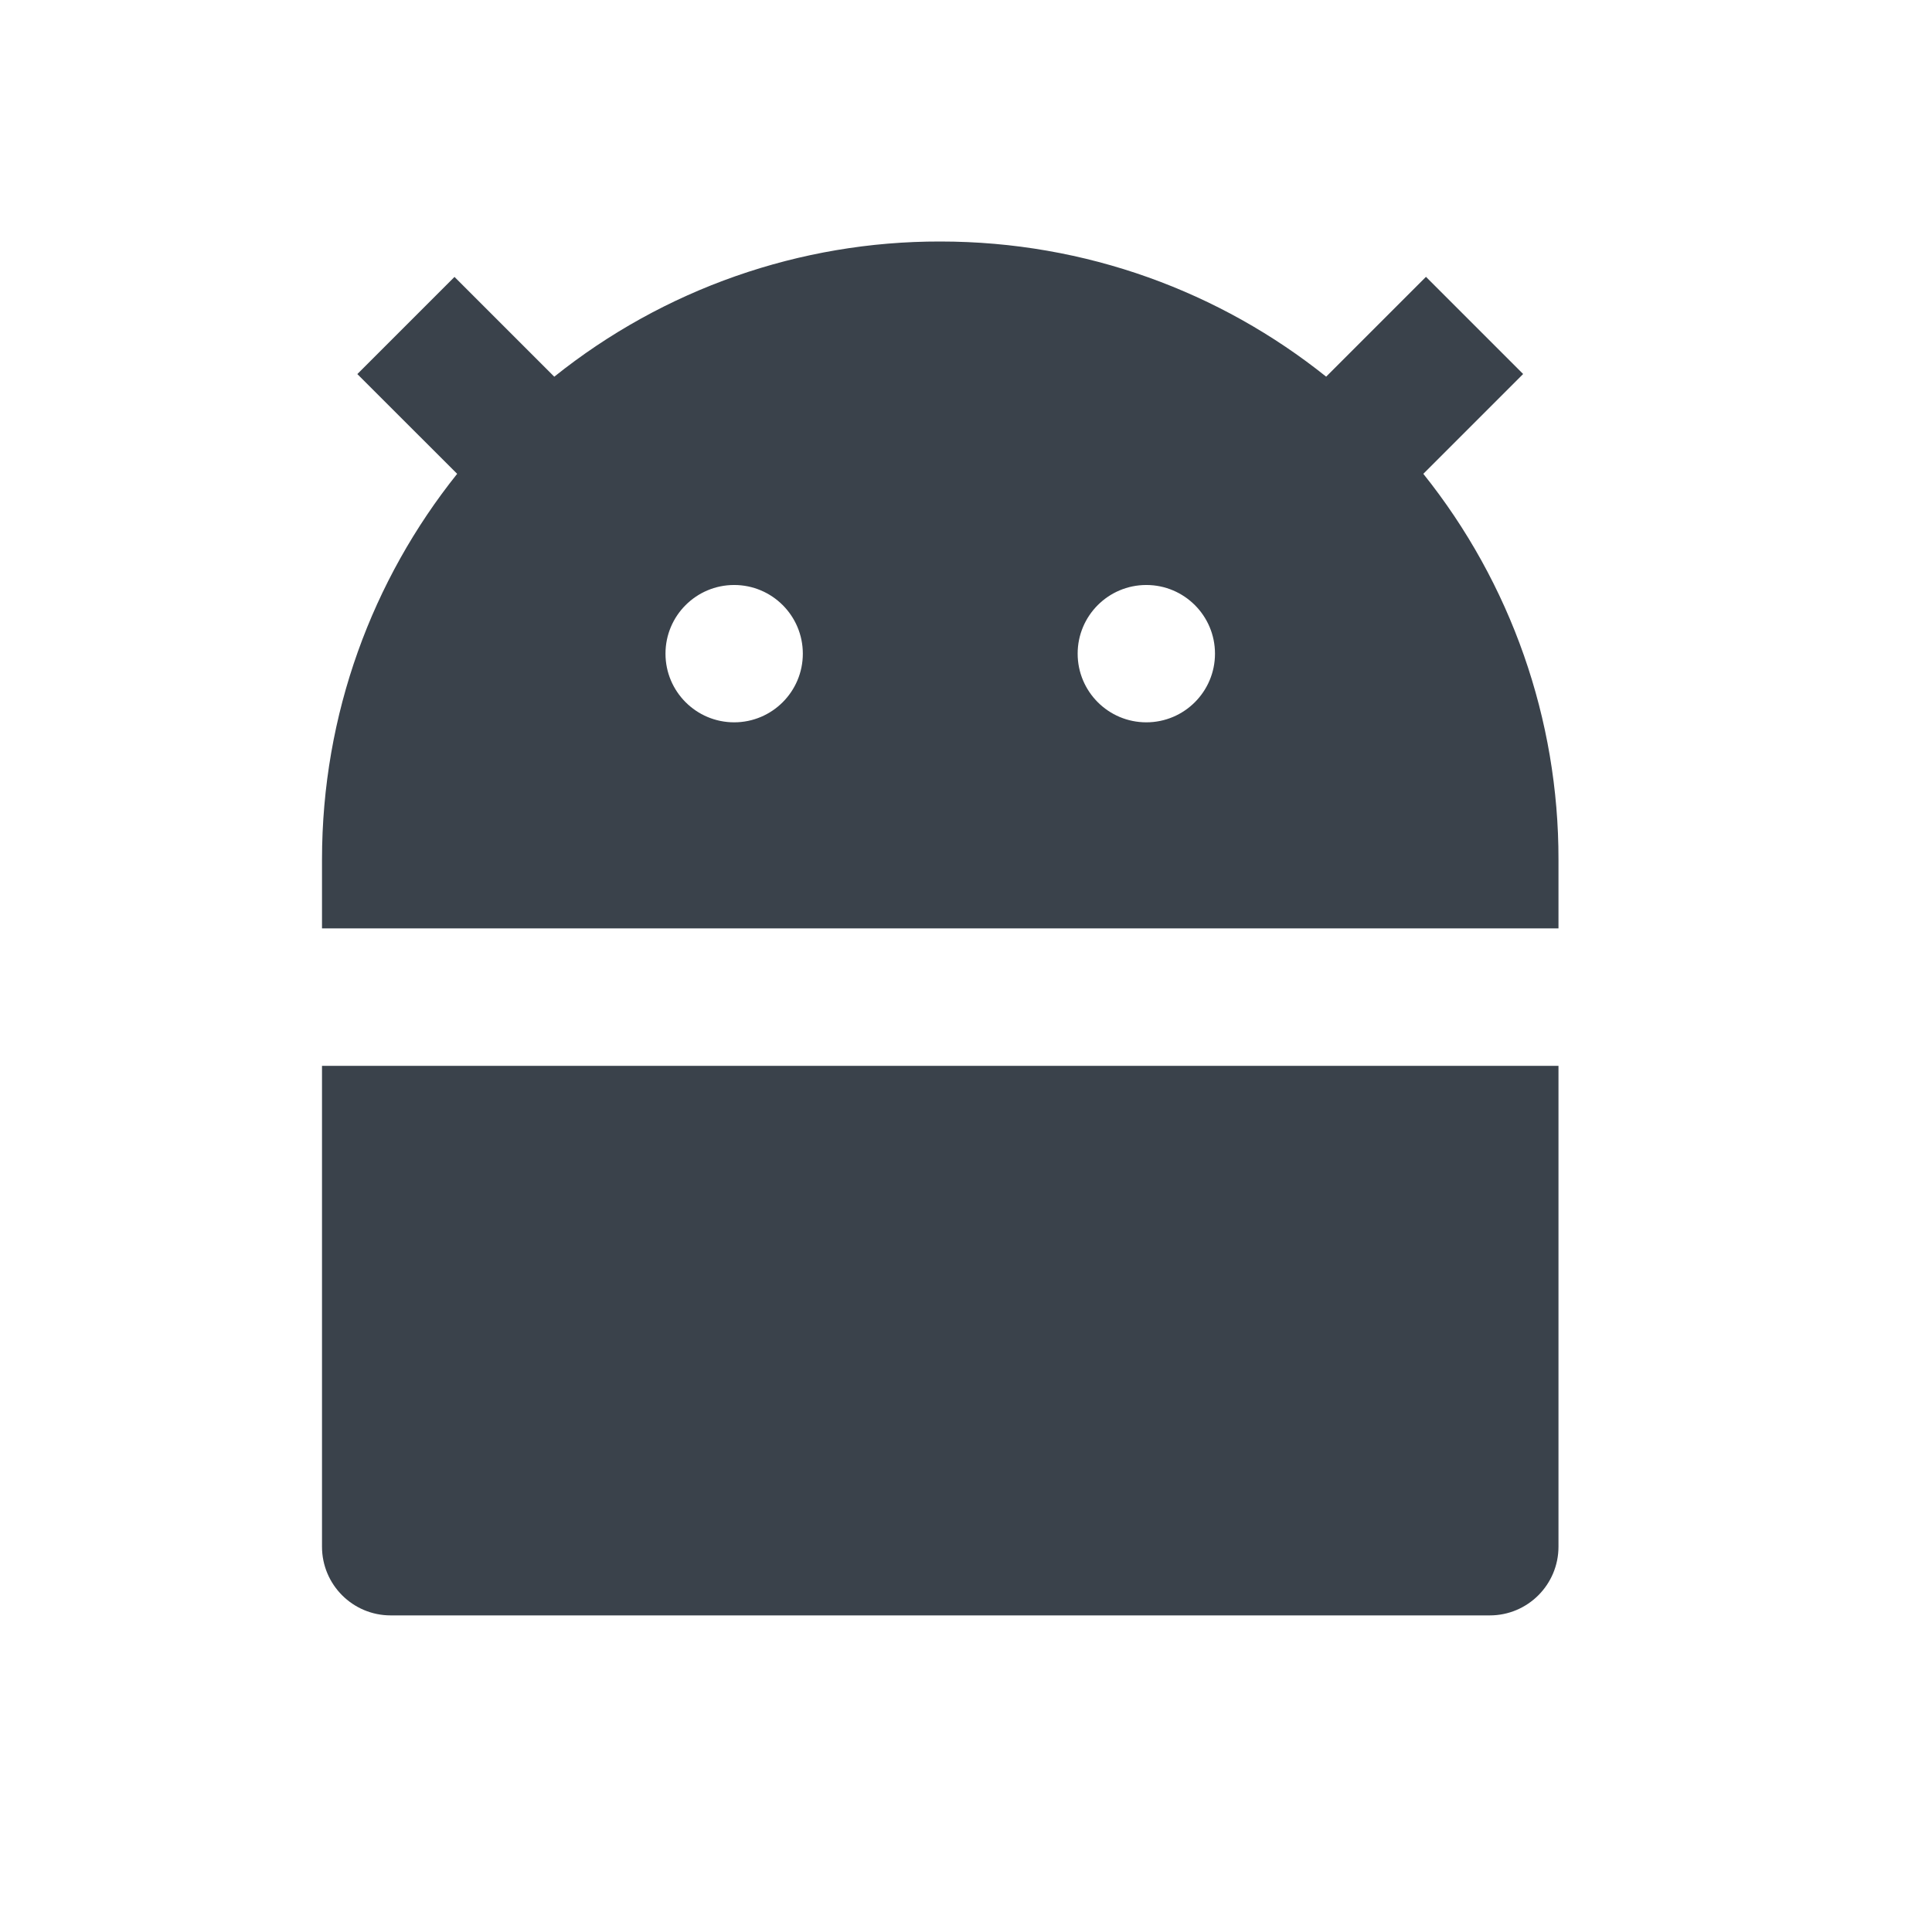 <?xml version="1.0" encoding="UTF-8"?>
<svg width="24px" height="24px" viewBox="0 0 24 24" version="1.1" xmlns="http://www.w3.org/2000/svg" xmlns:xlink="http://www.w3.org/1999/xlink">
    <title>5BDECE52-A815-4DC5-9AA1-593765434431</title>
    <g id="新开发" stroke="none" stroke-width="1" fill="none" fill-rule="evenodd">
        <g id="Tools---MT4---mobile" transform="translate(-49, -4254)" fill="#3A424B">
            <g id="编组-10" transform="translate(16, 4246)">
                <g id="icon-/-平台-/Android" transform="translate(33, 8)">
                    <path d="M6.886,4.679 C8.246,3.59 9.937,2.997 11.68,3 C13.493,3 15.16,3.628 16.474,4.679 L17.714,3.439 L18.921,4.646 L17.681,5.886 C18.77,7.246 19.363,8.937 19.36,10.68 L19.36,11.533 L4,11.533 L4,10.68 C4,8.867 4.628,7.2 5.679,5.886 L4.439,4.647 L5.646,3.44 L6.886,4.68 L6.886,4.679 Z M4,13.24 L19.36,13.24 L19.36,19.213 C19.36,19.685 18.978,20.067 18.507,20.067 L4.853,20.067 C4.382,20.067 4,19.685 4,19.213 L4,13.24 Z M9.12,8.973 C9.591,8.973 9.973,8.591 9.973,8.12 C9.973,7.649 9.591,7.267 9.12,7.267 C8.649,7.267 8.267,7.649 8.267,8.12 C8.267,8.591 8.649,8.973 9.12,8.973 Z M14.24,8.973 C14.711,8.973 15.093,8.591 15.093,8.12 C15.093,7.649 14.711,7.267 14.24,7.267 C13.769,7.267 13.387,7.649 13.387,8.12 C13.387,8.591 13.769,8.973 14.24,8.973 Z" id="Shape"></path>
                </g>
            </g>
        </g>
    </g>
</svg>